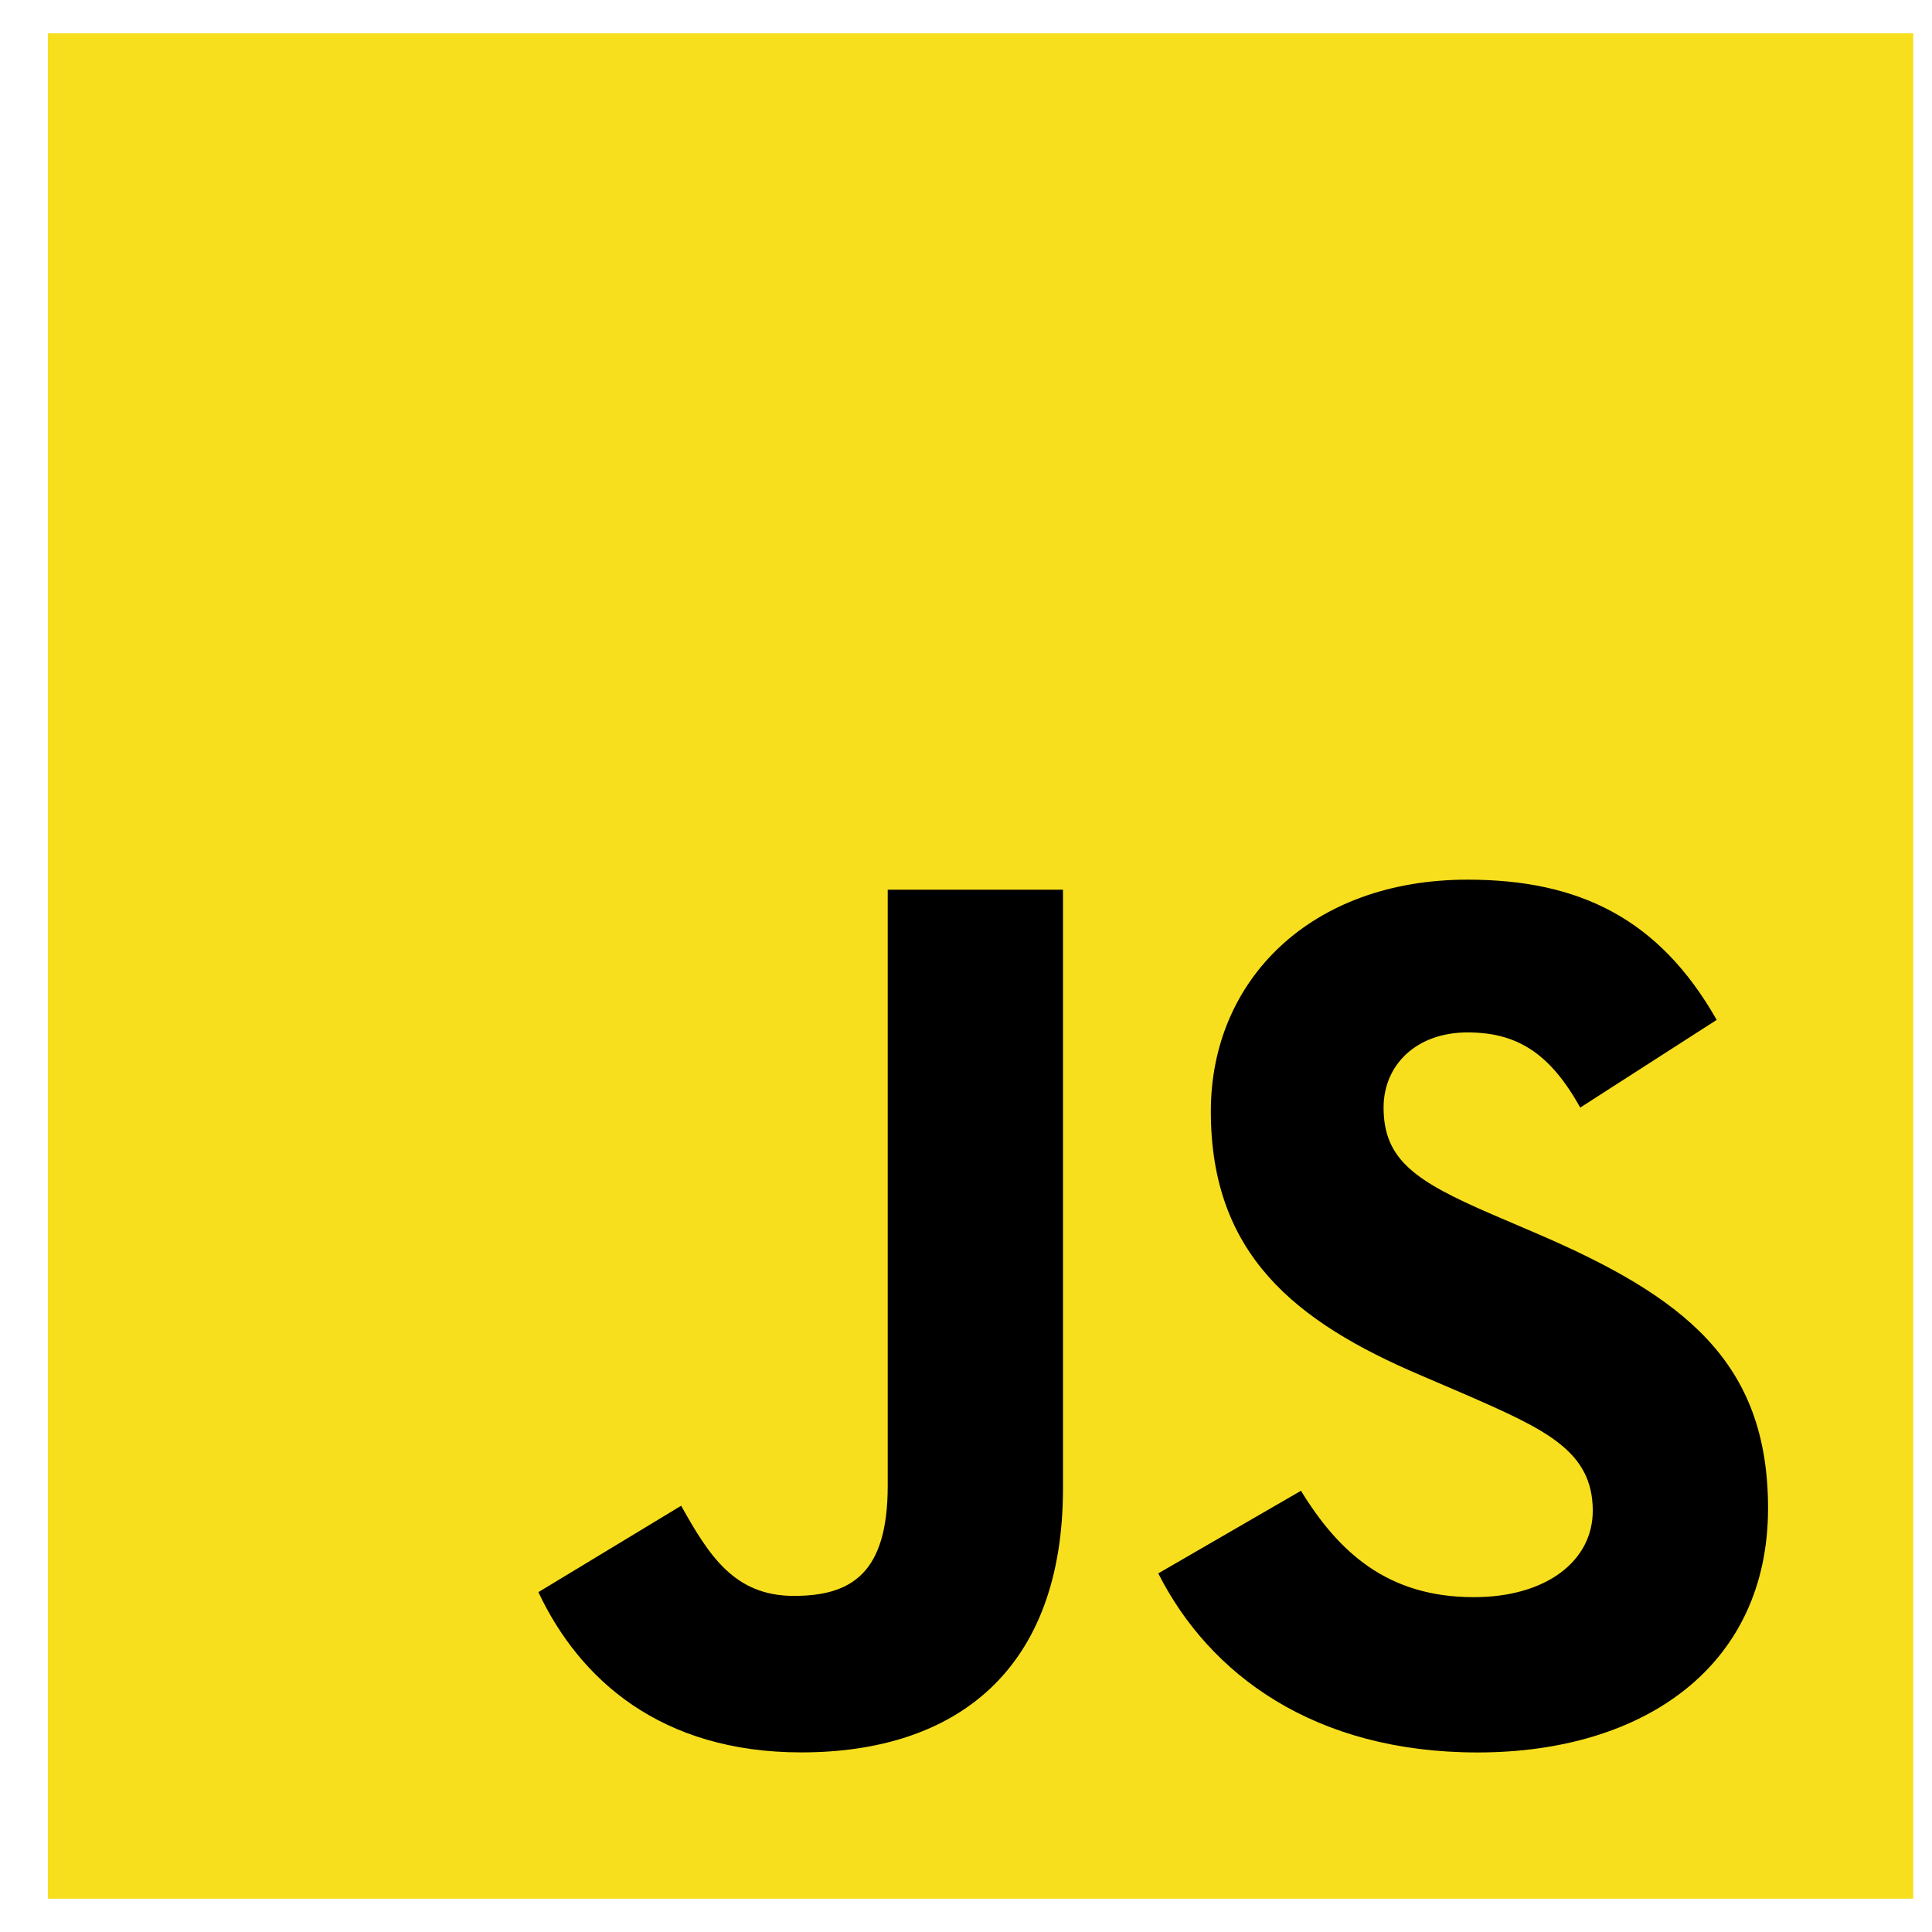 <svg width="29" height="29" fill="none" xmlns="http://www.w3.org/2000/svg">
  <g clip-path="url(#logos:javascript__clip0)">
    <path d="M.719.5h28v28h-28V.5z" fill="#F7DF1E"/>
    <path d="M8.081 23.899l2.143-1.297c.413.733.79 1.353 1.691 1.353.865 0 1.41-.338 1.41-1.654v-8.946h2.631v8.983c0 2.726-1.597 3.966-3.928 3.966-2.105 0-3.327-1.09-3.947-2.406m9.305-.281l2.142-1.24c.564.92 1.297 1.597 2.594 1.597 1.09 0 1.786-.545 1.786-1.297 0-.902-.715-1.222-1.918-1.748l-.657-.282c-1.899-.808-3.158-1.823-3.158-3.966 0-1.973 1.504-3.477 3.853-3.477 1.673 0 2.876.583 3.74 2.105l-2.048 1.316c-.451-.808-.94-1.128-1.692-1.128-.77 0-1.26.49-1.26 1.128 0 .79.49 1.11 1.617 1.598l.658.282c2.237.958 3.496 1.936 3.496 4.134 0 2.369-1.86 3.666-4.36 3.666-2.444 0-4.023-1.166-4.793-2.688" fill="#000"/>
  </g>
  <defs>
    <clipPath id="logos:javascript__clip0">
      <path fill="#fff" transform="translate(.719 .5)" d="M0 0h28v28H0z"/>
    </clipPath>
  </defs>
</svg>
